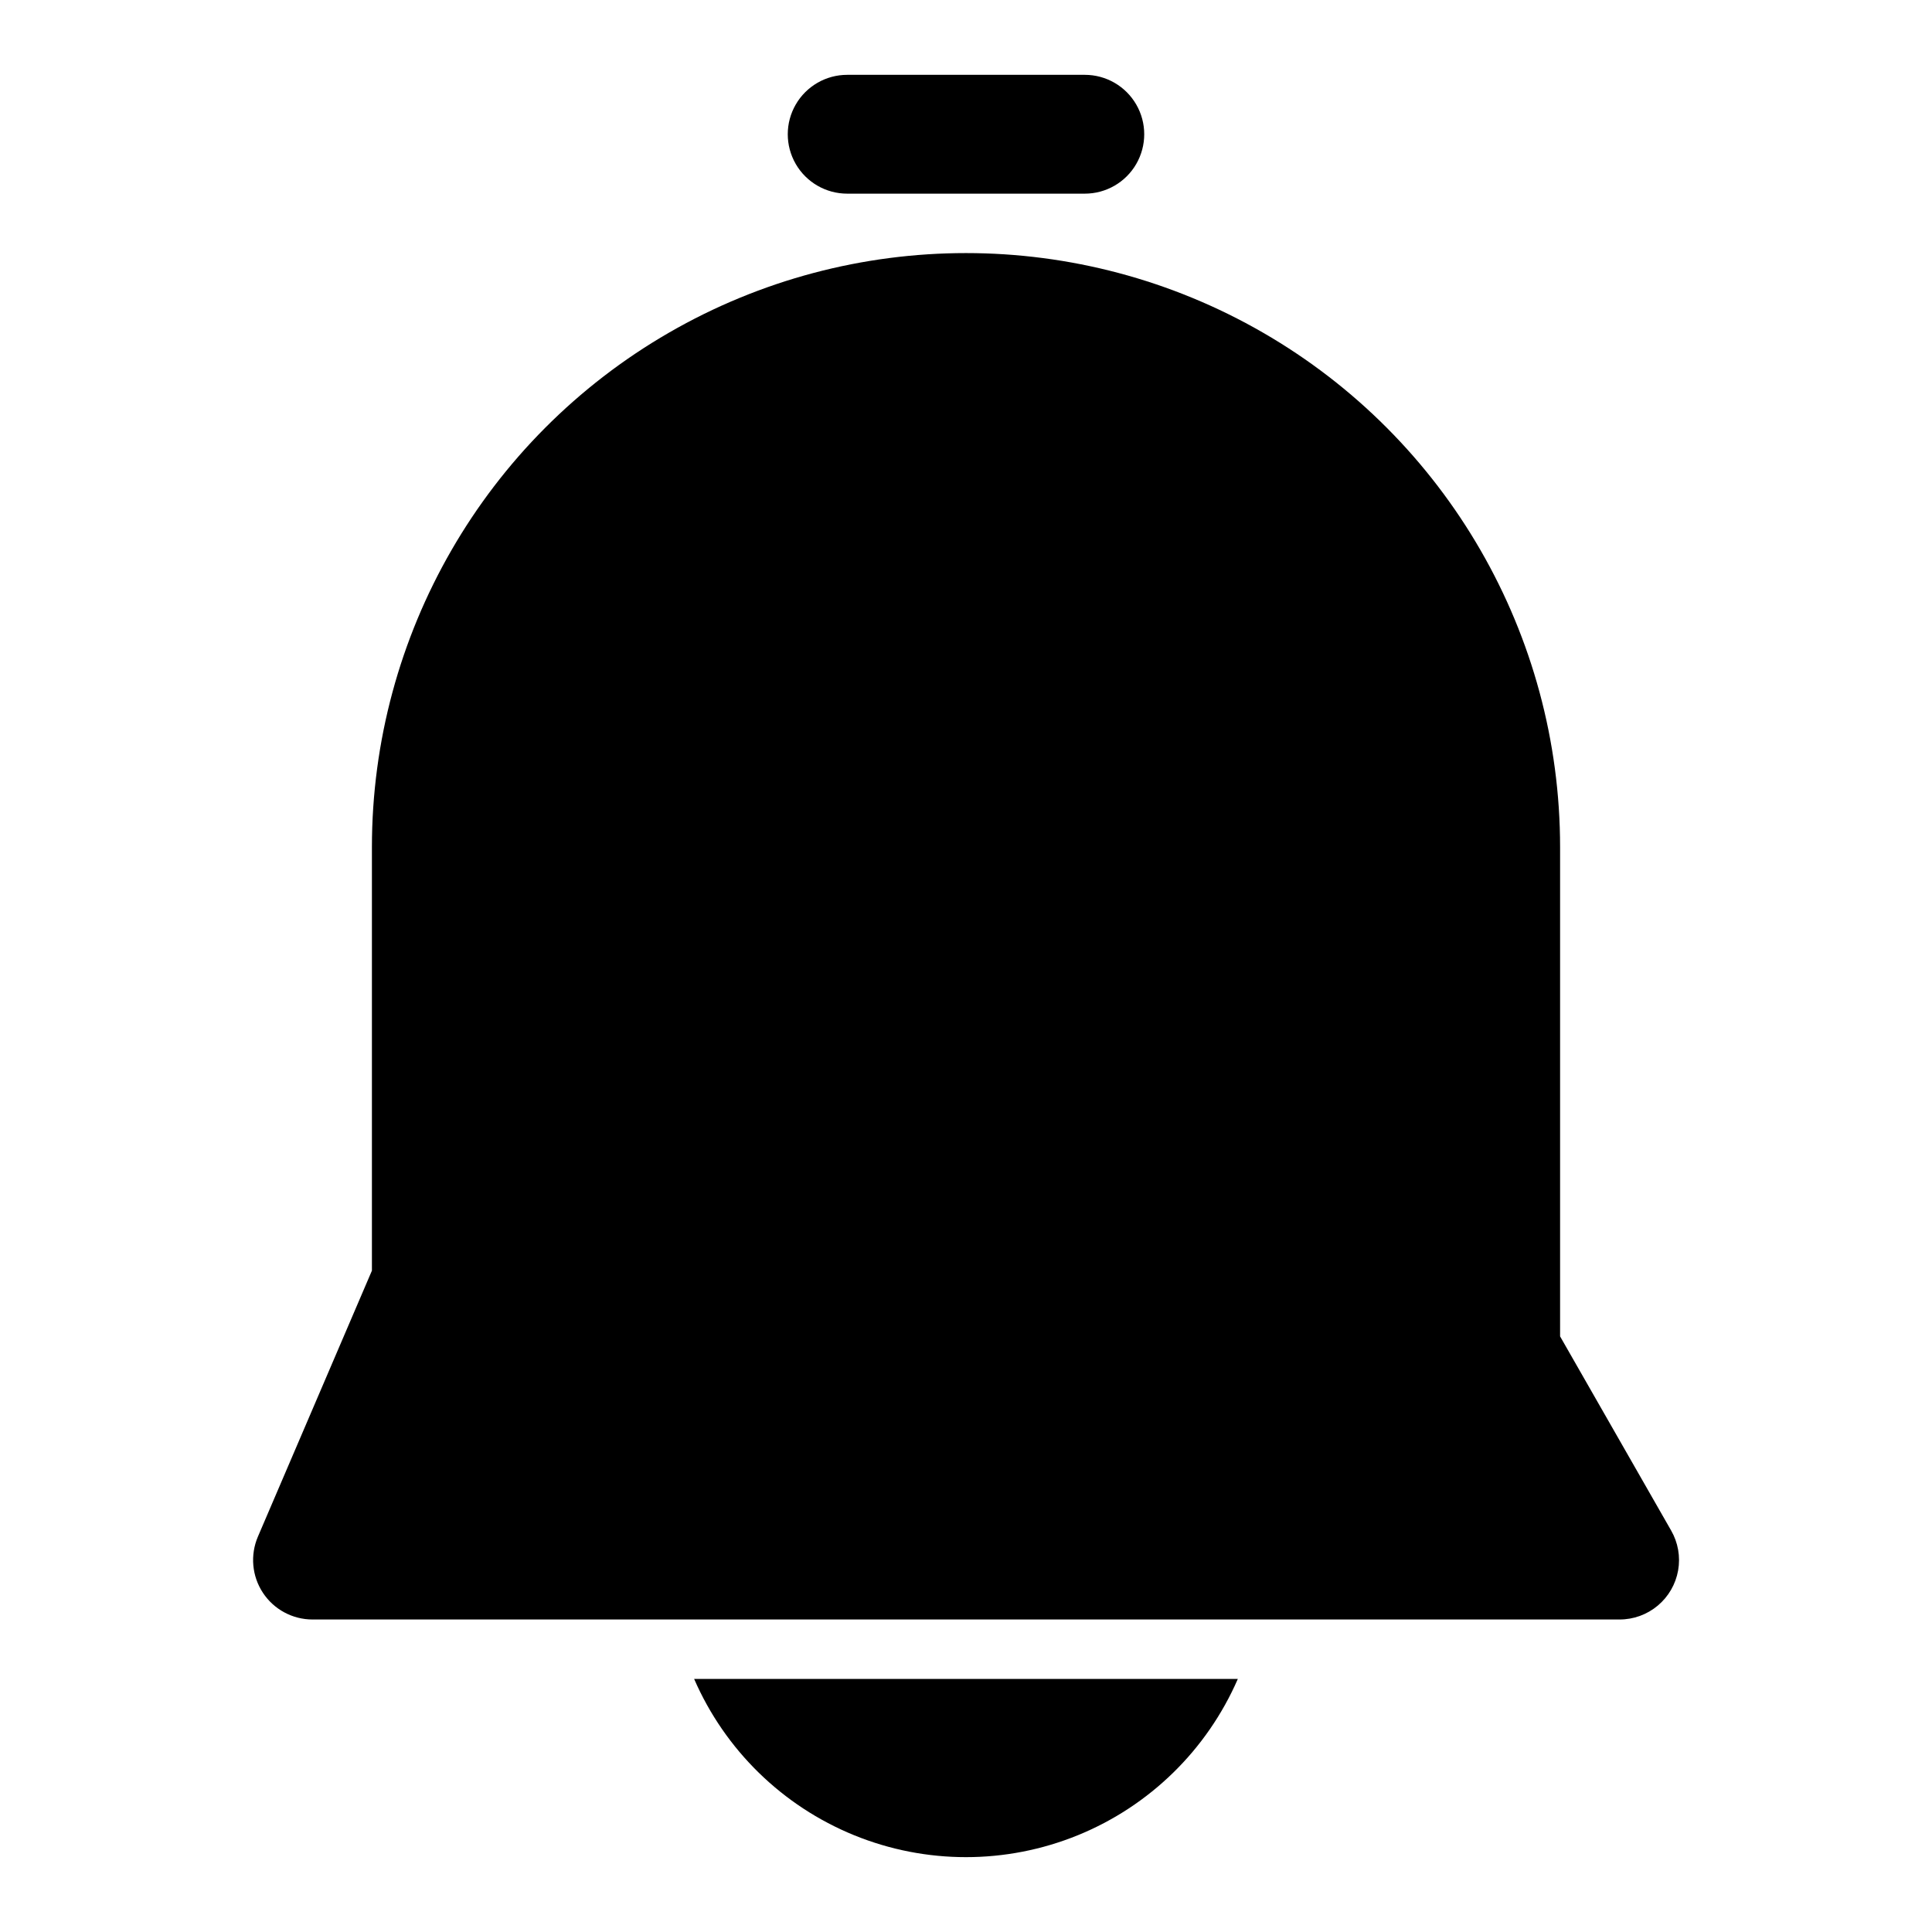 <?xml version="1.0" encoding="UTF-8"?>
<!-- Uploaded to: SVG Repo, www.svgrepo.com, Generator: SVG Repo Mixer Tools -->
<svg fill="#000000" width="800px" height="800px" version="1.1" viewBox="144 144 512 512" xmlns="http://www.w3.org/2000/svg">
 <g>
  <path d="m586.85 549.57-29.41-51.418v-129.64c0-56.25-30.008-108.23-78.719-136.35-48.711-28.125-108.73-28.125-157.44 0-48.711 28.121-78.719 80.098-78.719 136.35v112.22l-30.215 70.5c-2.082 4.867-1.586 10.453 1.328 14.871 2.91 4.418 7.852 7.078 13.141 7.078h346.37c3.703 0.008 7.293-1.293 10.133-3.672 2.844-2.375 4.754-5.68 5.402-9.328 0.645-3.648-0.016-7.406-1.871-10.617z"/>
  <path d="m431.49 195.32h-62.977c-5.625 0-10.824-3-13.637-7.871s-2.812-10.871 0-15.742c2.812-4.871 8.012-7.875 13.637-7.875h62.977c5.625 0 10.82 3.004 13.633 7.875 2.812 4.871 2.812 10.871 0 15.742s-8.008 7.871-13.633 7.871z"/>
  <path d="m327.95 588.93c8.184 18.816 23.402 33.684 42.406 41.426 19 7.742 40.277 7.742 59.281 0 19-7.742 34.219-22.609 42.402-41.426z"/>
 </g>
</svg>